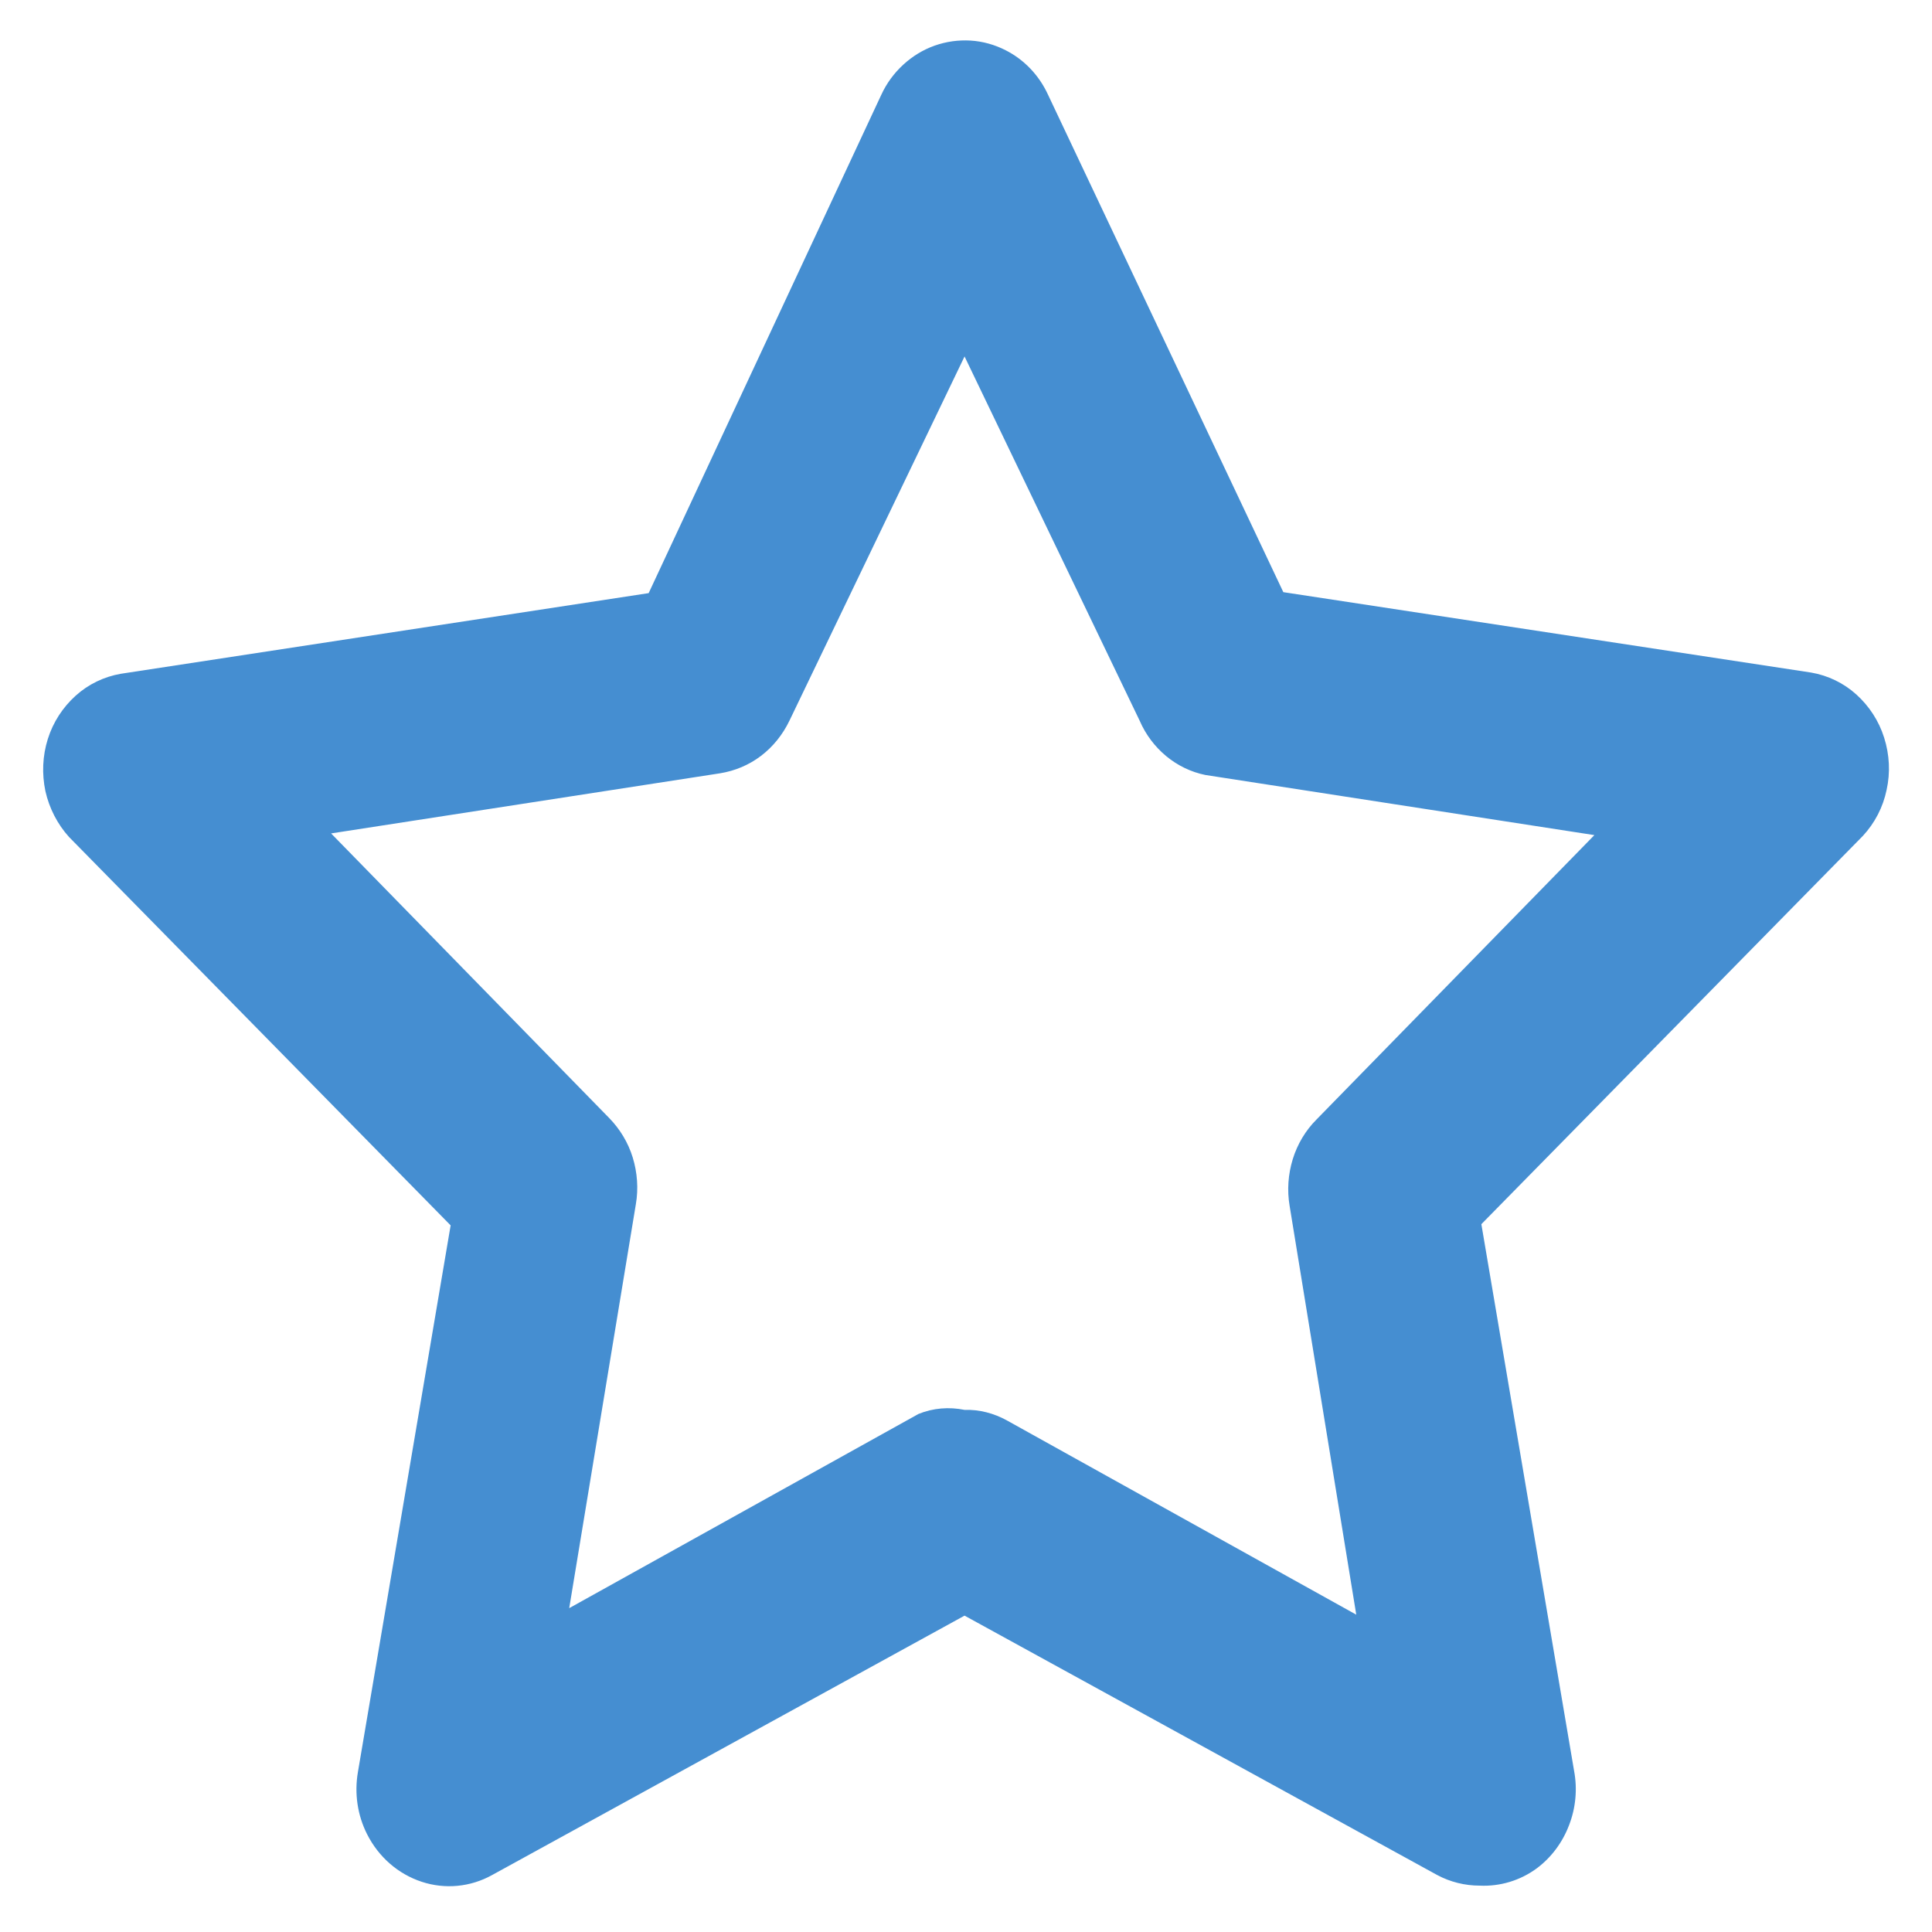 <?xml version="1.0" encoding="utf-8"?>
<!-- Generator: Adobe Illustrator 26.0.0, SVG Export Plug-In . SVG Version: 6.00 Build 0)  -->
<svg version="1.1" id="Warstwa_1" xmlns="http://www.w3.org/2000/svg" xmlns:xlink="http://www.w3.org/1999/xlink" x="0px" y="0px"
	 viewBox="0 0 800 800" style="enable-background:new 0 0 800 800;" xml:space="preserve">
<style type="text/css">
	.st0{fill:#458ED1;}
</style>
<path class="st0" d="M612.7,780.8c-6.1,0-12.2-1.5-17.6-4.4L399.4,669L203.8,776.4c-9,5-19.5,6-29.2,2.8
	c-9.7-3.2-17.8-10.2-22.6-19.7c-4-7.9-5.3-16.9-3.8-25.7l38.4-226.4l-158-160.8c-4.8-5.3-8.2-11.9-9.8-19c-1.5-7.2-1.2-14.6,1-21.6
	c2.2-7,6.2-13.1,11.5-17.9c5.3-4.8,11.8-7.9,18.7-9.1l218.6-33.4l96.3-206.3c2.2-4.8,5.3-9,9.1-12.5c3.8-3.5,8.2-6.2,13-7.9
	c4.8-1.7,9.8-2.4,14.9-2.1c5,0.3,10,1.7,14.5,4c7.7,3.9,13.9,10.4,17.6,18.5l97.4,205.9L750,278.5c6.9,1.2,13.4,4.3,18.7,9.1
	c5.3,4.8,9.3,10.9,11.5,17.9c2.2,7,2.6,14.4,1,21.6c-1.5,7.2-4.9,13.7-9.8,19l-158,160.8l38.4,226.4c1.4,7.5,0.7,15.3-2.1,22.5
	c-2.7,7.1-7.3,13.3-13.3,17.8C629.5,778.7,621.1,781.2,612.7,780.8z M399.4,583.8c6.1-0.2,12.2,1.4,17.6,4.4l144.6,80.4L534,499.3
	c-1.1-6.5-0.6-13.1,1.3-19.3c1.9-6.2,5.3-11.9,9.8-16.4l115.1-117.8l-161.1-24.9c-5.9-1.2-11.5-3.9-16.2-7.8
	c-4.7-3.9-8.5-8.9-11-14.7l-72.5-150.8l-72.5,150.8c-2.8,5.8-6.8,10.8-11.8,14.6c-5,3.8-10.8,6.2-16.9,7.2l-161.1,24.9l115.1,117.8
	c4.5,4.6,7.9,10.2,9.8,16.4c1.9,6.2,2.4,12.9,1.3,19.3l-27.6,167.3l144.6-80.4C386.4,583,393,582.5,399.4,583.8z"/>
</svg>
